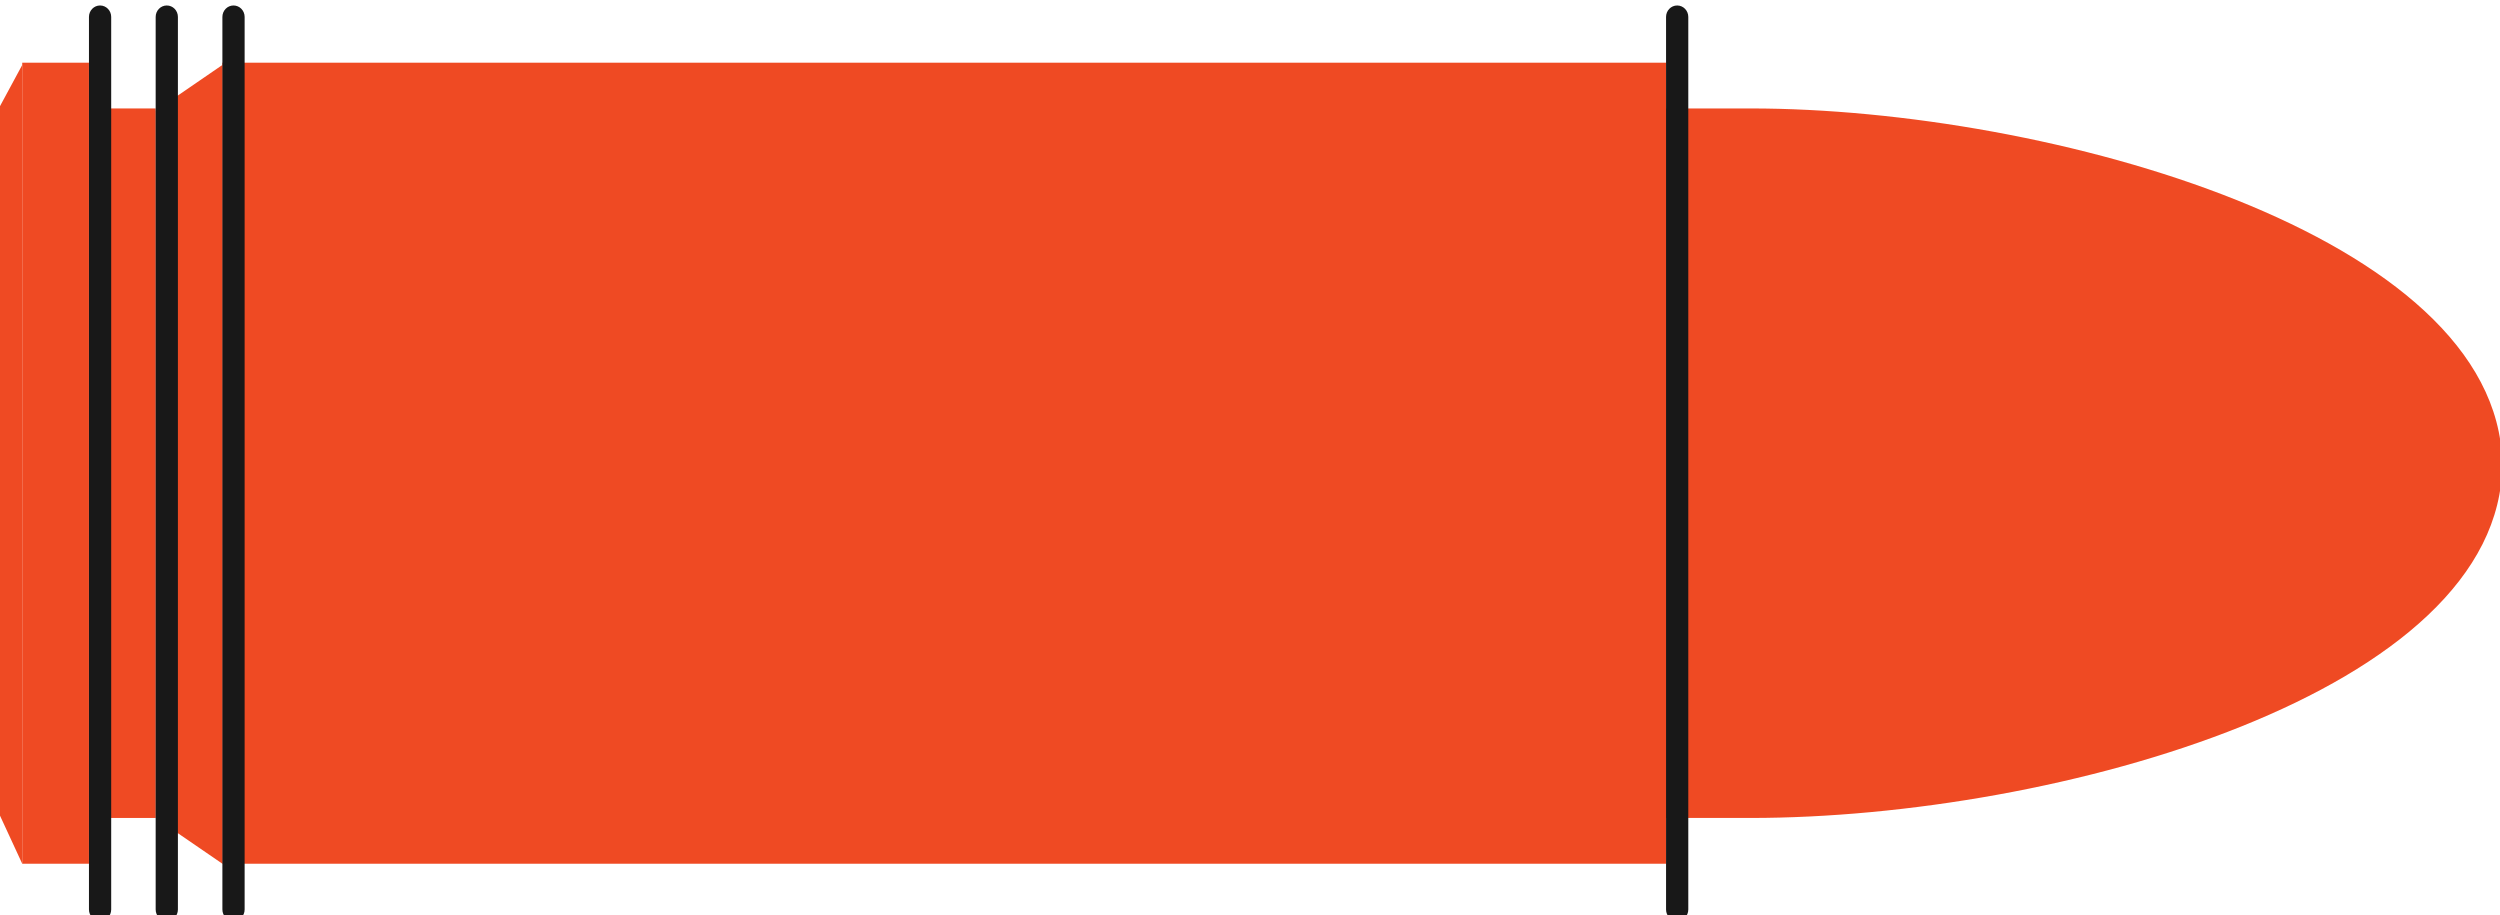 <svg width="142" height="52" viewBox="0 0 142 52" fill="none" xmlns="http://www.w3.org/2000/svg">
<path d="M99.432 6.16H94.632V46.46H99.432C116.863 46.46 142.127 39.31 142.127 26.31C141.874 13.31 116.358 6.16 99.432 6.16Z" fill="#EF4A23"/>
<path d="M94.632 3.561H12.632V49.06H94.632V3.561Z" fill="#EF4A23"/>
<path d="M8.842 46.46L12.632 49.06L12.631 3.69L8.842 6.29V46.46Z" fill="#EF4A23"/>
<path fill-rule="evenodd" clip-rule="evenodd" d="M13.263 0.311C13.612 0.311 13.895 0.602 13.895 0.961V51.66C13.895 52.02 13.612 52.31 13.263 52.31C12.915 52.31 12.632 52.02 12.632 51.66V0.961C12.632 0.602 12.915 0.311 13.263 0.311Z" fill="#181818"/>
<path d="M8.842 6.16H5.053V46.46L8.842 46.46L8.842 6.16Z" fill="#EF4A23"/>
<path d="M5.052 3.561H1.263V49.06H5.052V3.561Z" fill="#EF4A23"/>
<path d="M0 46.33L1.263 49.06L1.263 3.69L0 6.03V46.33Z" fill="#EF4A23"/>
<path fill-rule="evenodd" clip-rule="evenodd" d="M5.684 0.311C6.033 0.311 6.316 0.602 6.316 0.961V51.66C6.316 52.02 6.033 52.31 5.684 52.31C5.335 52.31 5.053 52.02 5.053 51.66V0.961C5.053 0.602 5.335 0.311 5.684 0.311Z" fill="#181818"/>
<path fill-rule="evenodd" clip-rule="evenodd" d="M9.473 0.311C9.822 0.311 10.105 0.602 10.105 0.961V51.66C10.105 52.02 9.822 52.31 9.473 52.31C9.125 52.31 8.842 52.02 8.842 51.66V0.961C8.842 0.602 9.125 0.311 9.473 0.311Z" fill="#181818"/>
<path fill-rule="evenodd" clip-rule="evenodd" d="M95.263 0.311C95.612 0.311 95.895 0.602 95.895 0.961V51.66C95.895 52.02 95.612 52.31 95.263 52.31C94.915 52.31 94.632 52.02 94.632 51.66V0.961C94.632 0.602 94.915 0.311 95.263 0.311Z" fill="#181818"/>
</svg>

